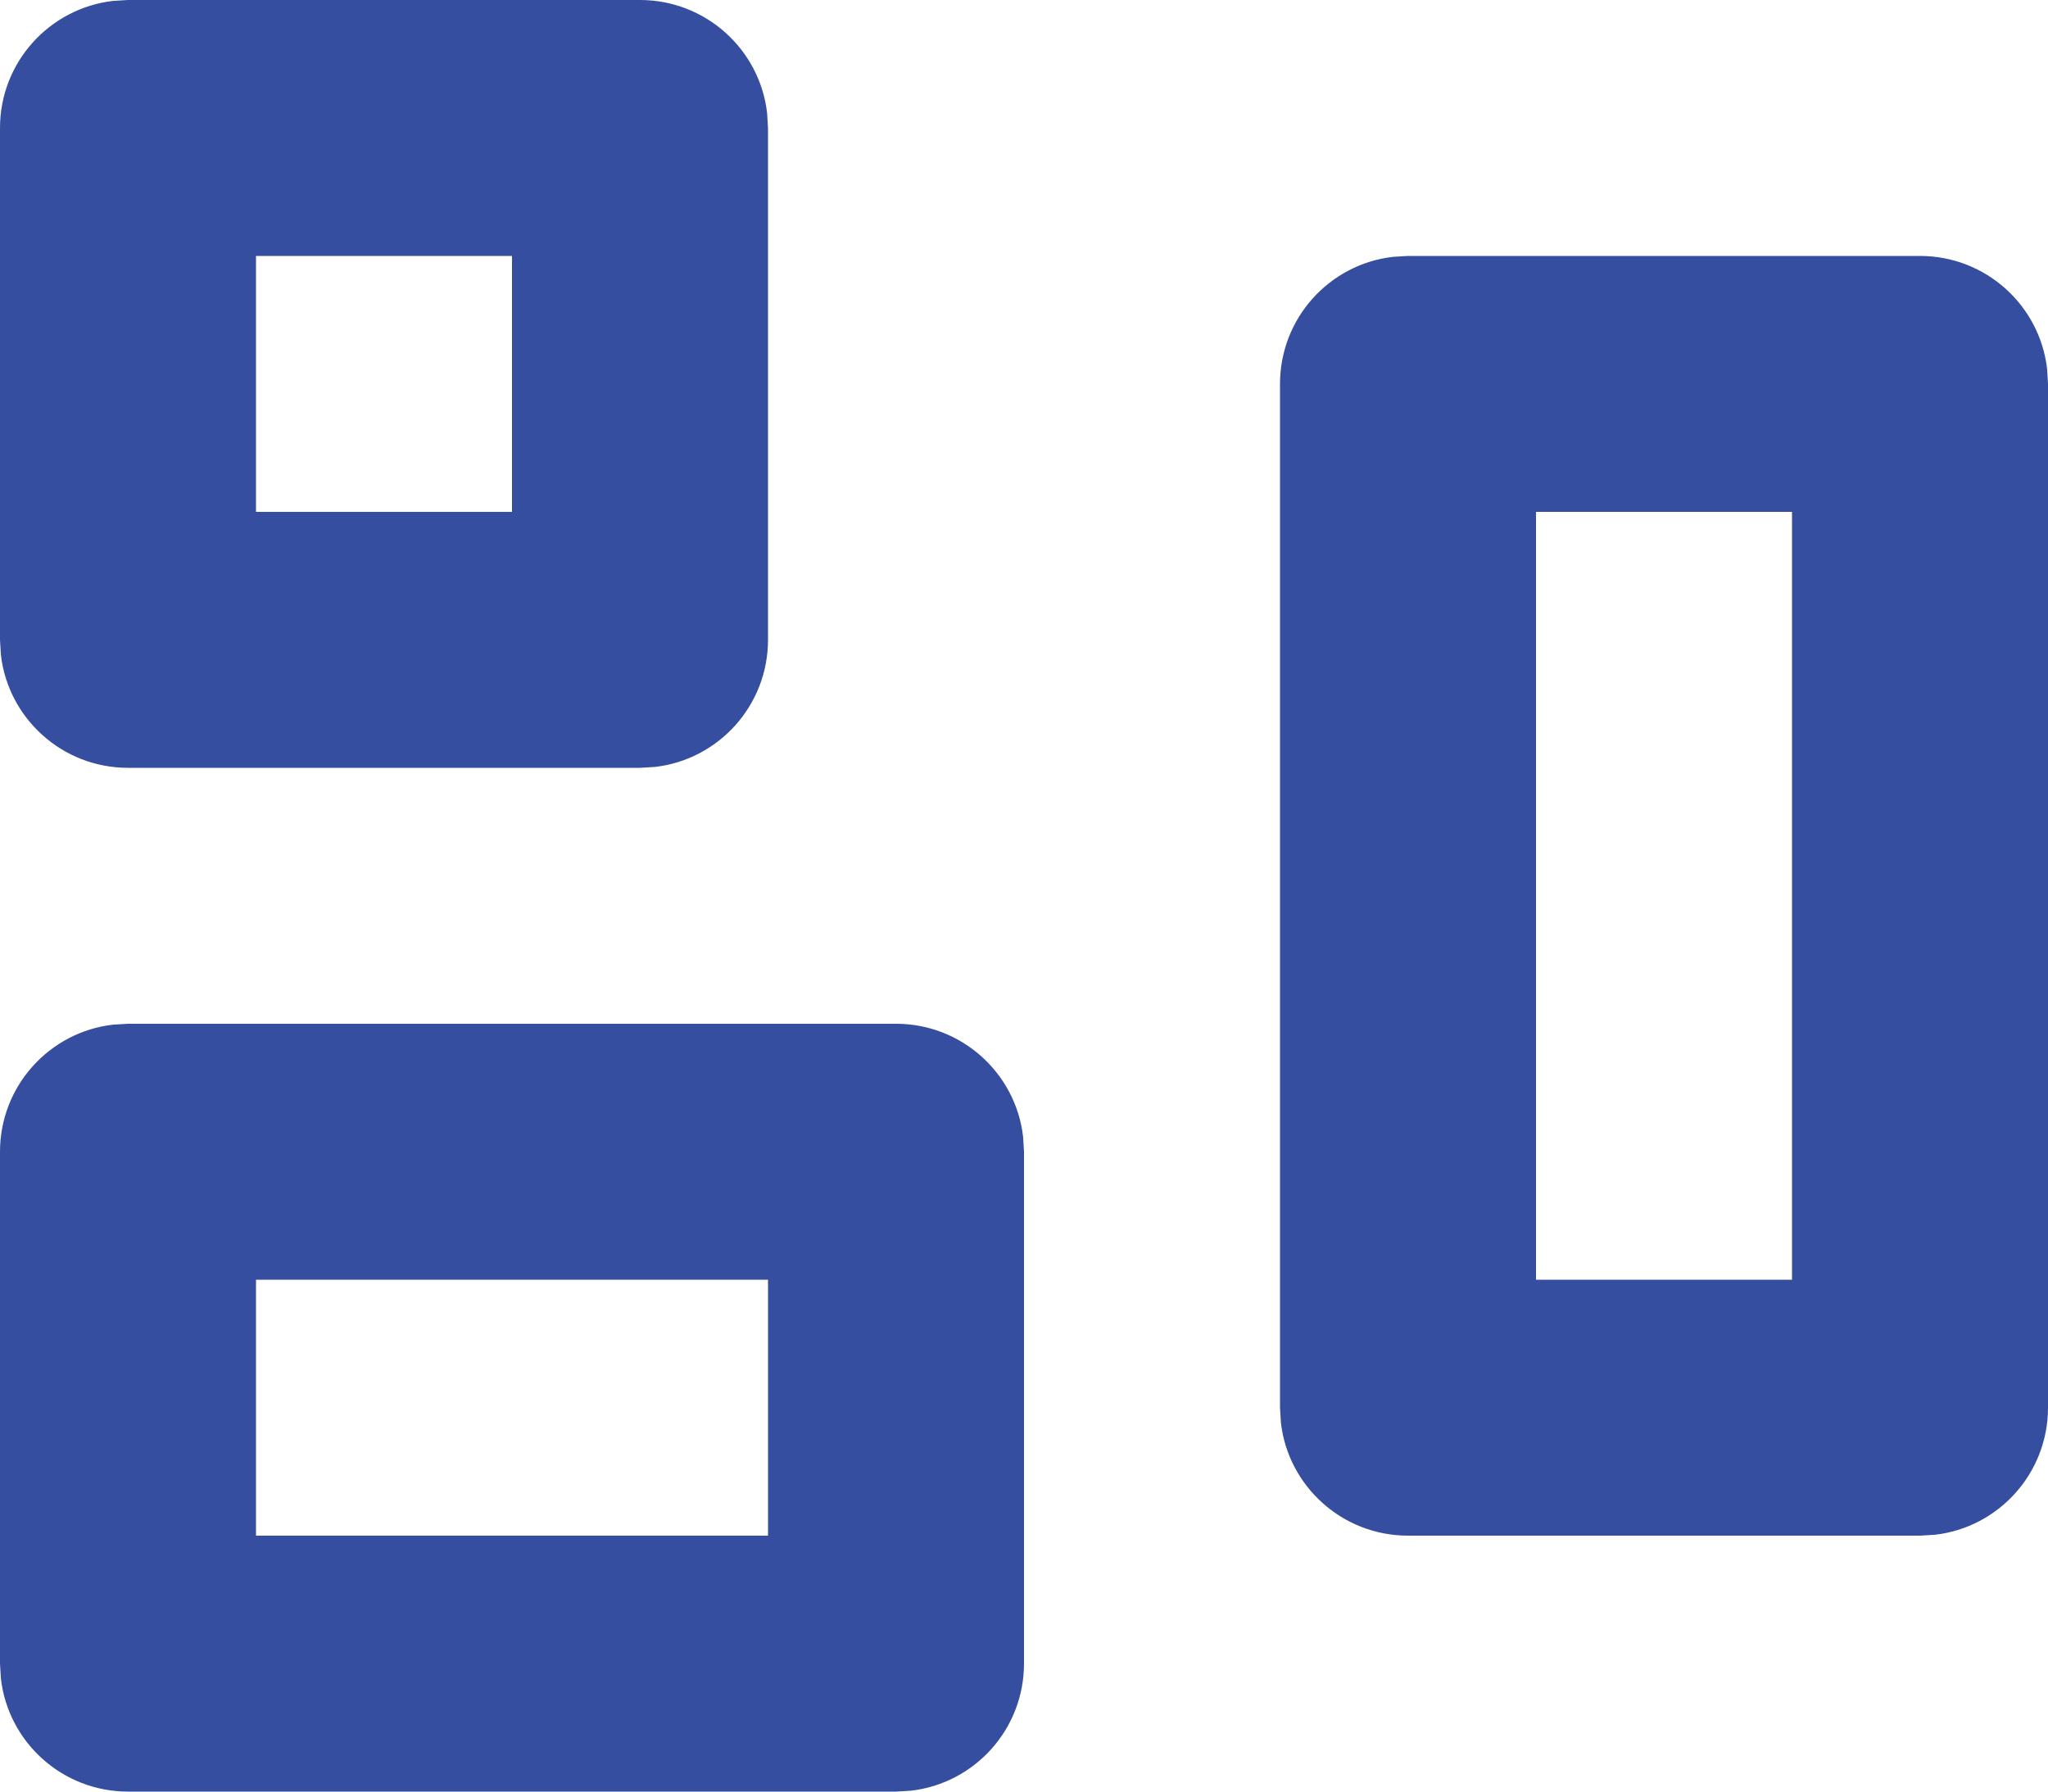<?xml version="1.0" encoding="UTF-8"?>
<svg width="16px" height="14px" viewBox="0 0 16 14" version="1.1" xmlns="http://www.w3.org/2000/svg" xmlns:xlink="http://www.w3.org/1999/xlink">
    <!-- Generator: Sketch 57.1 (83088) - https://sketch.com -->
    <title>Combined shape 1220</title>
    <desc>Created with Sketch.</desc>
    <g id="homepage" stroke="none" stroke-width="1" fill="none" fill-rule="evenodd">
        <g transform="translate(-240, -3517)" fill="#354EA0" id="api">
            <g transform="translate(220, 2991)">
                <g id="app" transform="translate(0, 235)">
                    <g id="Group-33" transform="translate(0, 48)">
                        <g id="Group-26" transform="translate(0, 225)">
                            <g id="Group-24">
                                <path d="M27,26 C27.513,26 27.936,26.386 27.993,26.883 L28,27 L28,31 C28,31.513 27.614,31.936 27.117,31.993 L27,32 L21,32 C20.487,32 20.064,31.614 20.007,31.117 L20,31 L20,27 C20,26.487 20.386,26.064 20.883,26.007 L21,26 L27,26 Z M26,28 L22,28 L22,30 L26,30 L26,28 Z M31,20 L35,20 C35.513,20 35.936,20.386 35.993,20.883 L36,21 L36,29 C36,29.513 35.614,29.936 35.117,29.993 L35,30 L31,30 C30.487,30 30.064,29.614 30.007,29.117 L30,29 L30,21 C30,20.487 30.386,20.064 30.883,20.007 L31,20 L35,20 Z M34,22 L32,22 L32,28 L34,28 L34,22 Z M25,18 C25.513,18 25.936,18.386 25.993,18.883 L26,19 L26,23 C26,23.513 25.614,23.936 25.117,23.993 L25,24 L21,24 C20.487,24 20.064,23.614 20.007,23.117 L20,23 L20,19 C20,18.487 20.386,18.065 20.883,18.007 L21,18 L25,18 Z M24,20 L22,20 L22,22 L24,22 L24,20 Z" id="Combined-shape-1220"></path>
                            </g>
                        </g>
                    </g>
                </g>
            </g>
        </g>
    </g>
</svg>